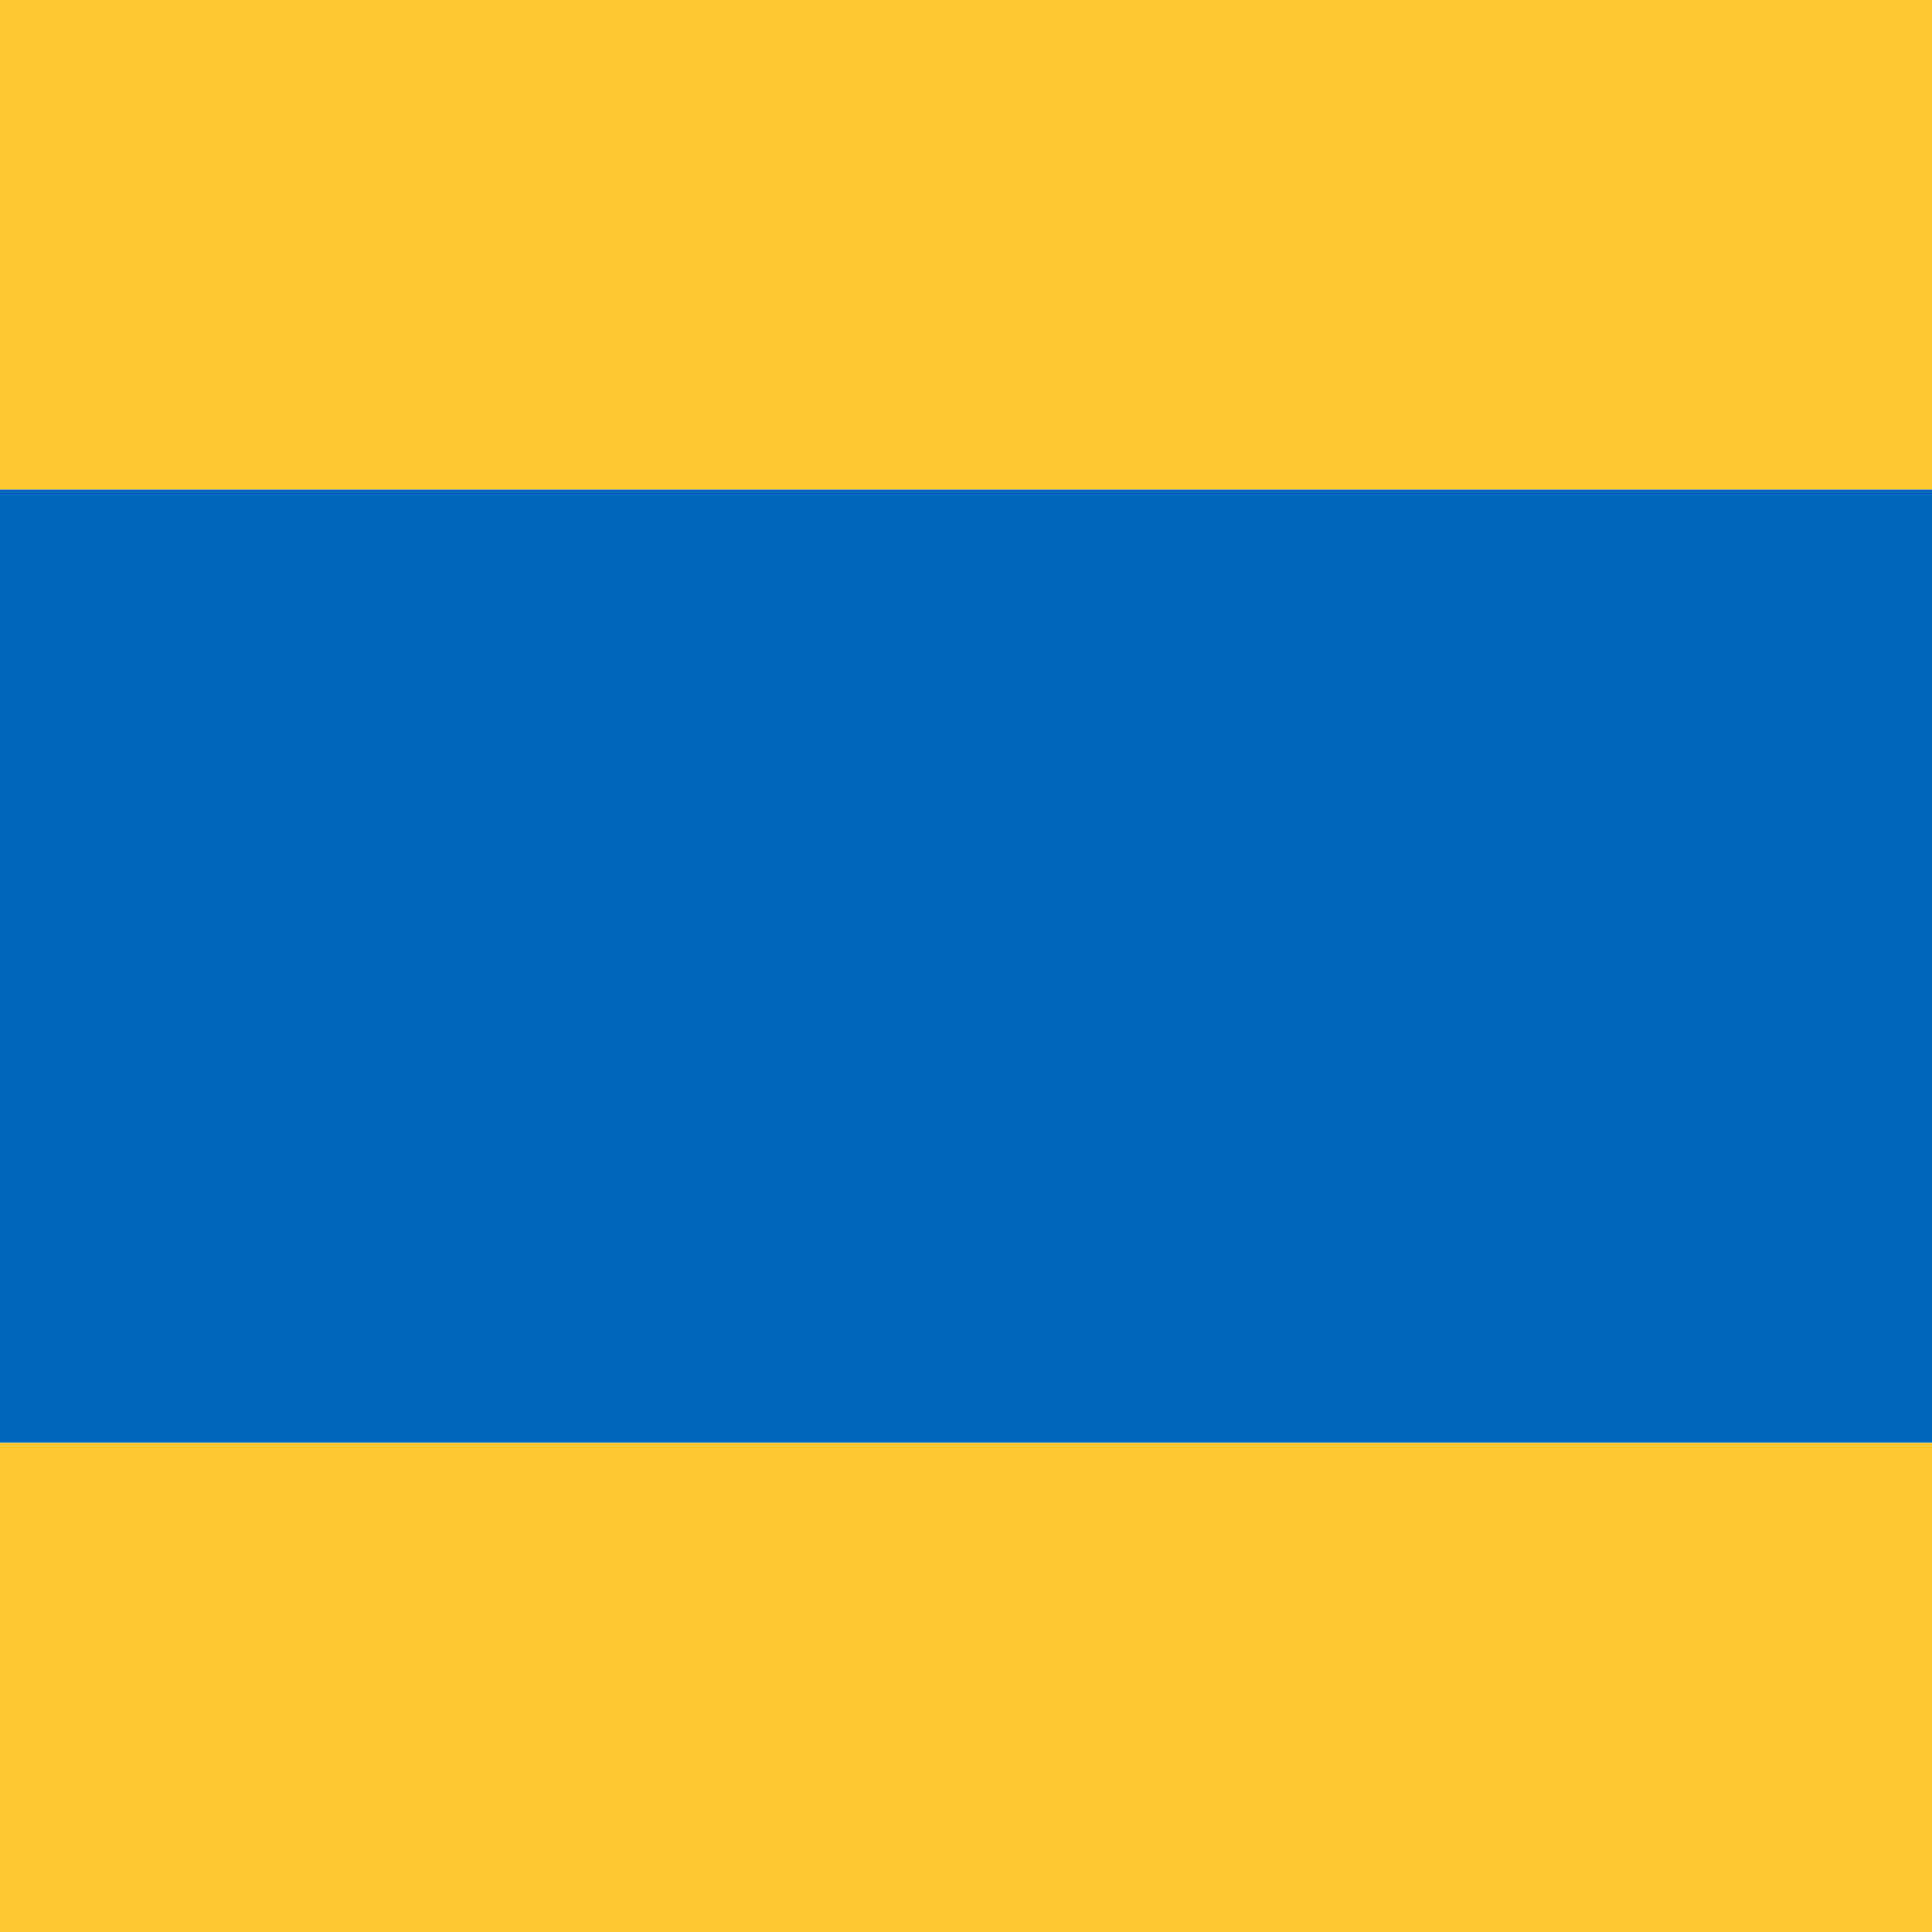<svg xmlns="http://www.w3.org/2000/svg" width="37.267" height="37.268" viewBox="0 0 37.267 37.268">
  <g id="Group_17173" data-name="Group 17173" transform="translate(-1178.012 -3016)">
    <rect id="Rectangle_2363" data-name="Rectangle 2363" width="37.267" height="9.441" transform="translate(1178.012 3043.827)" fill="#fdc82f"/>
    <rect id="Rectangle_2364" data-name="Rectangle 2364" width="37.267" height="18.385" transform="translate(1178.012 3025.441)" fill="#0065bd"/>
    <rect id="Rectangle_2365" data-name="Rectangle 2365" width="37.267" height="9.441" transform="translate(1178.012 3016)" fill="#fdc82f"/>
  </g>
</svg>
